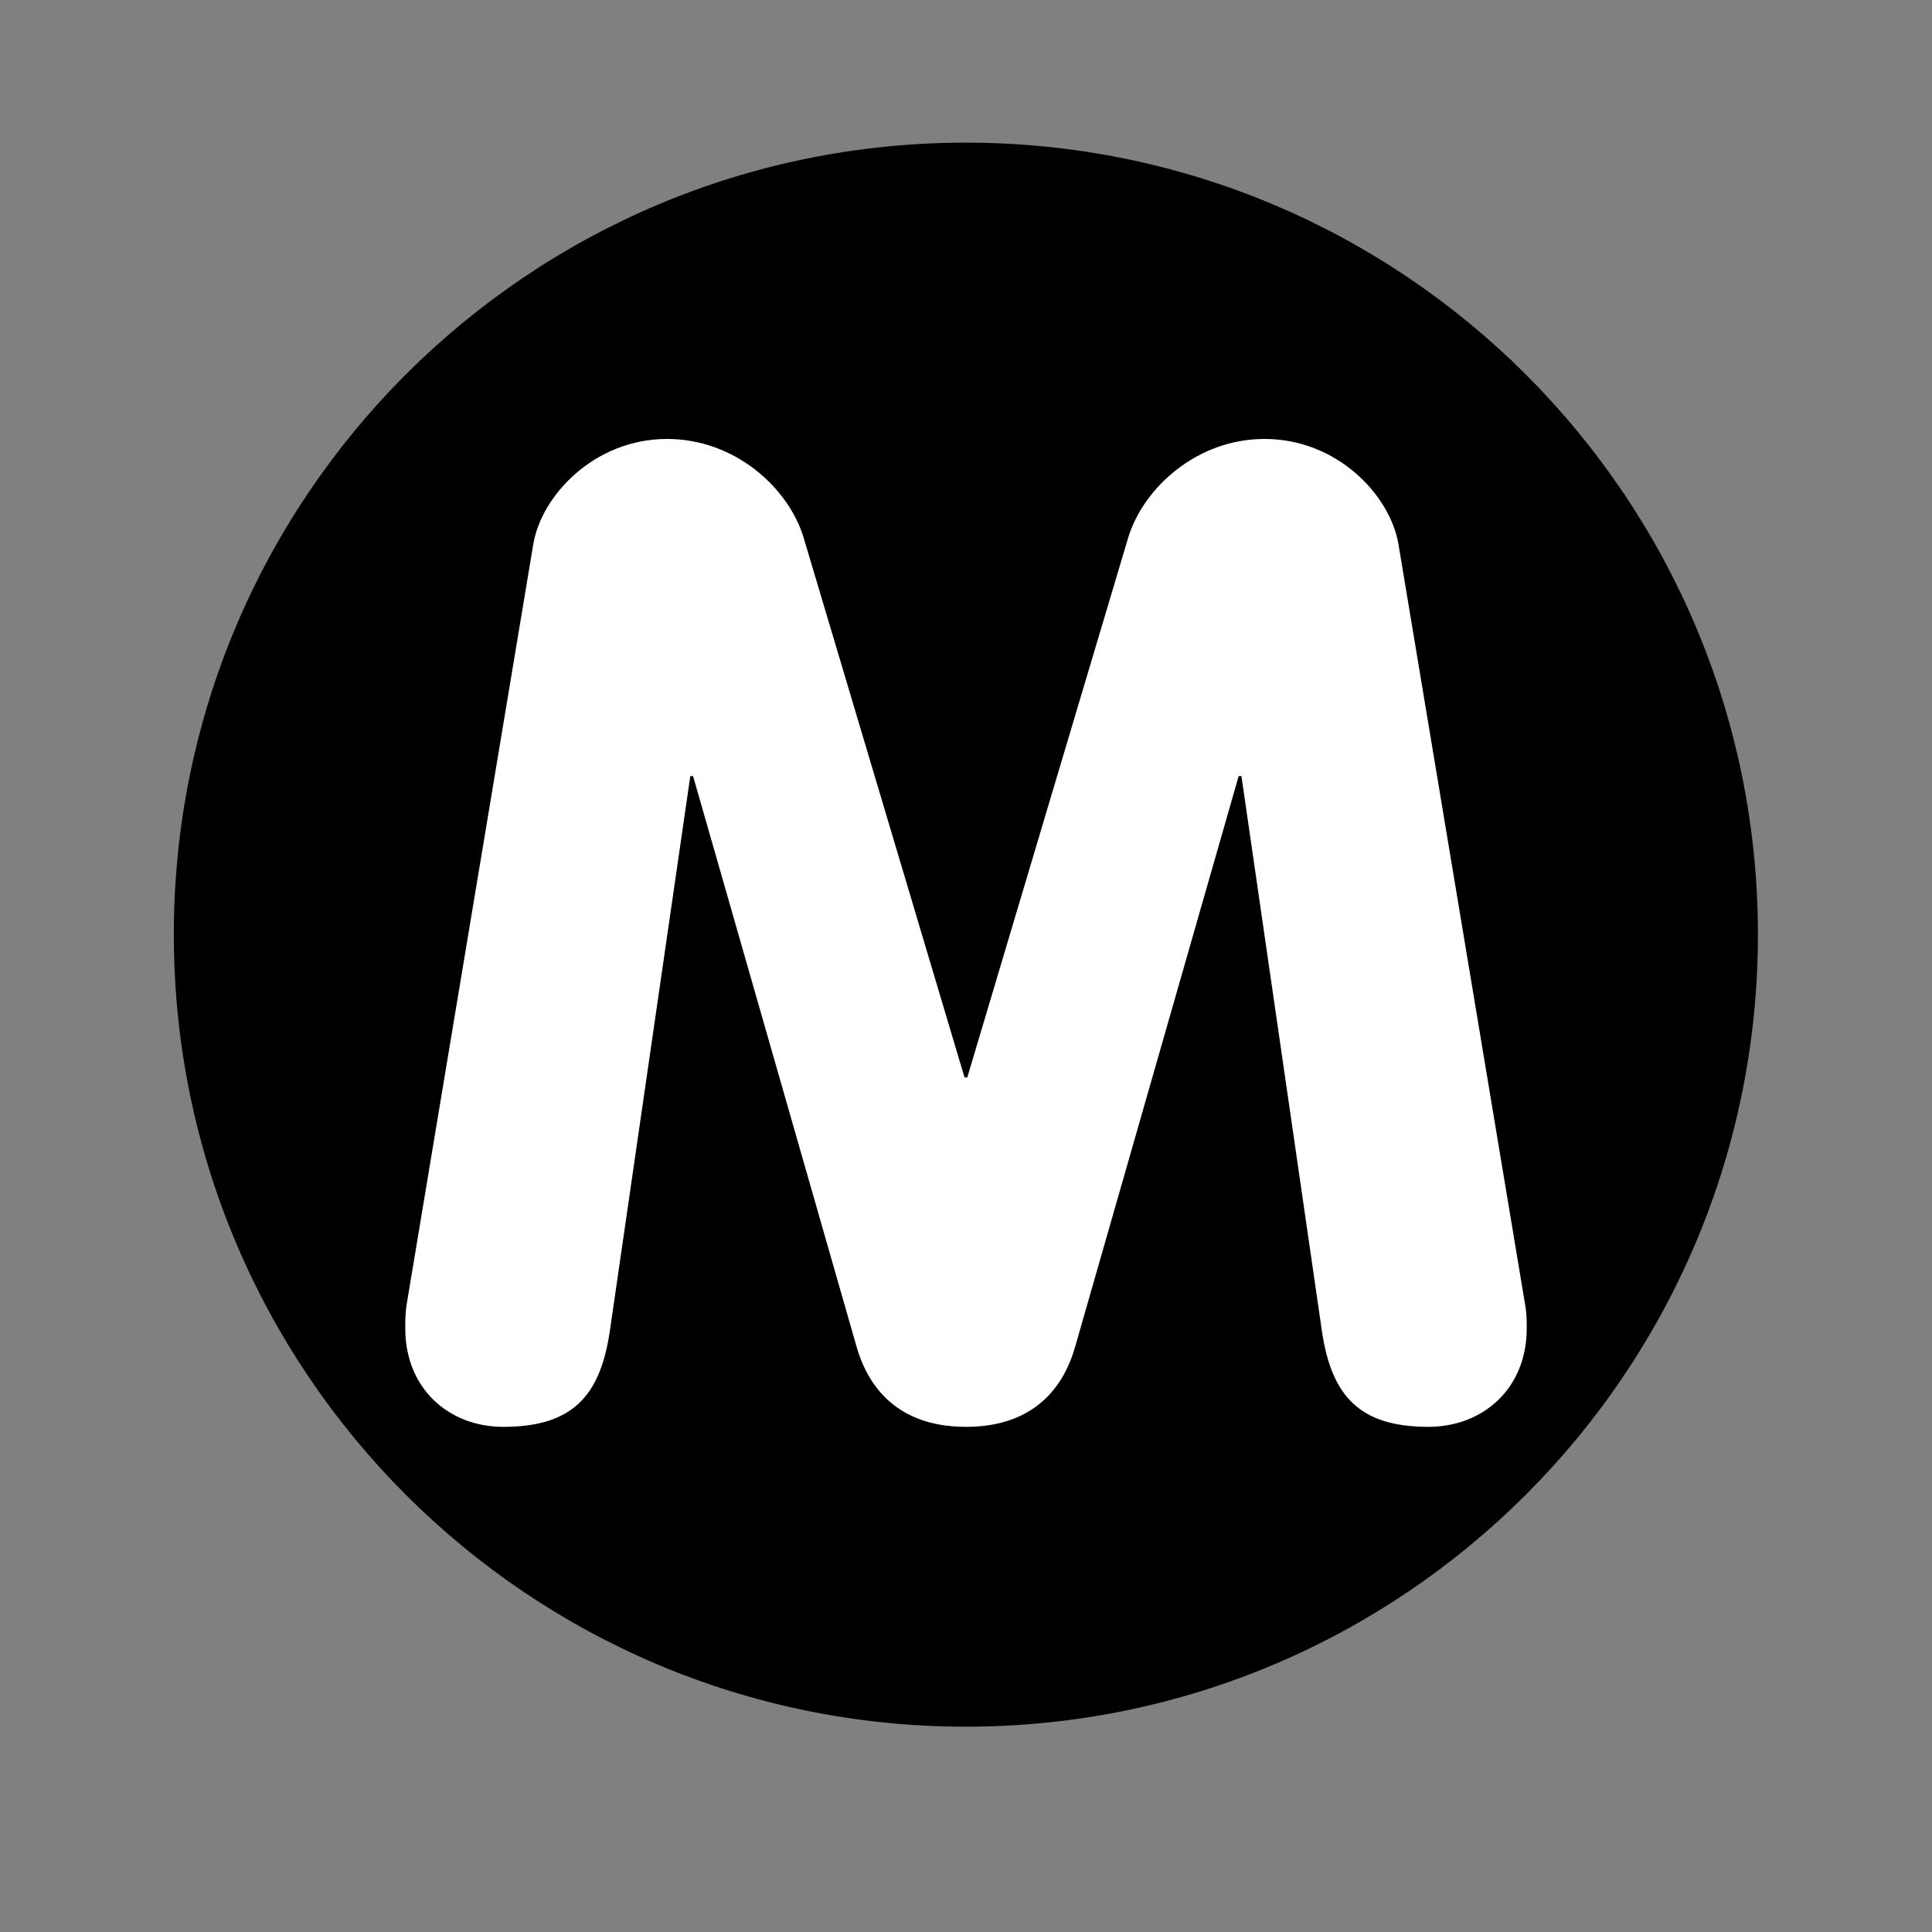 <svg xmlns="http://www.w3.org/2000/svg" xmlns:xlink="http://www.w3.org/1999/xlink" width="40" zoomAndPan="magnify" viewBox="0 0 30 30" height="40" preserveAspectRatio="xMidYMid meet" version="1.0"><rect x="0" y="0" width="30" height="30" fill="#808080" stroke="none"/><defs><clipPath id="11453d71ae"><path d="M 2.699 2.215 L 27.375 2.215 L 27.375 26.891 L 2.699 26.891 Z M 2.699 2.215 " clip-rule="nonzero"/></clipPath></defs><g clip-path="url(#11453d71ae)"><path fill="#000000" d="M 27.297 14.512 C 27.297 21.305 21.789 26.812 14.996 26.812 C 8.203 26.812 2.699 21.305 2.699 14.512 C 2.699 7.719 8.203 2.215 14.996 2.215 C 21.789 2.215 27.297 7.719 27.297 14.512 Z M 27.297 14.512 " fill-opacity="1" fill-rule="nonzero"/></g><path fill="#ffffff" d="M 8.281 8.449 C 8.41 7.688 9.234 6.816 10.359 6.816 C 11.418 6.816 12.246 7.582 12.477 8.344 L 14.977 16.73 L 15.02 16.73 L 17.52 8.344 C 17.754 7.582 18.578 6.816 19.637 6.816 C 20.762 6.816 21.586 7.688 21.715 8.449 L 23.684 20.27 C 23.707 20.398 23.707 20.523 23.707 20.629 C 23.707 21.562 23.027 22.156 22.18 22.156 C 21.102 22.156 20.676 21.668 20.527 20.672 L 19.277 12.051 L 19.234 12.051 L 16.691 20.926 C 16.543 21.434 16.145 22.156 15 22.156 C 13.855 22.156 13.453 21.434 13.305 20.926 L 10.762 12.051 L 10.719 12.051 L 9.469 20.672 C 9.32 21.668 8.898 22.156 7.816 22.156 C 6.969 22.156 6.293 21.562 6.293 20.629 C 6.293 20.527 6.293 20.398 6.312 20.27 Z M 8.281 8.449 " fill-opacity="1" fill-rule="nonzero"/></svg>